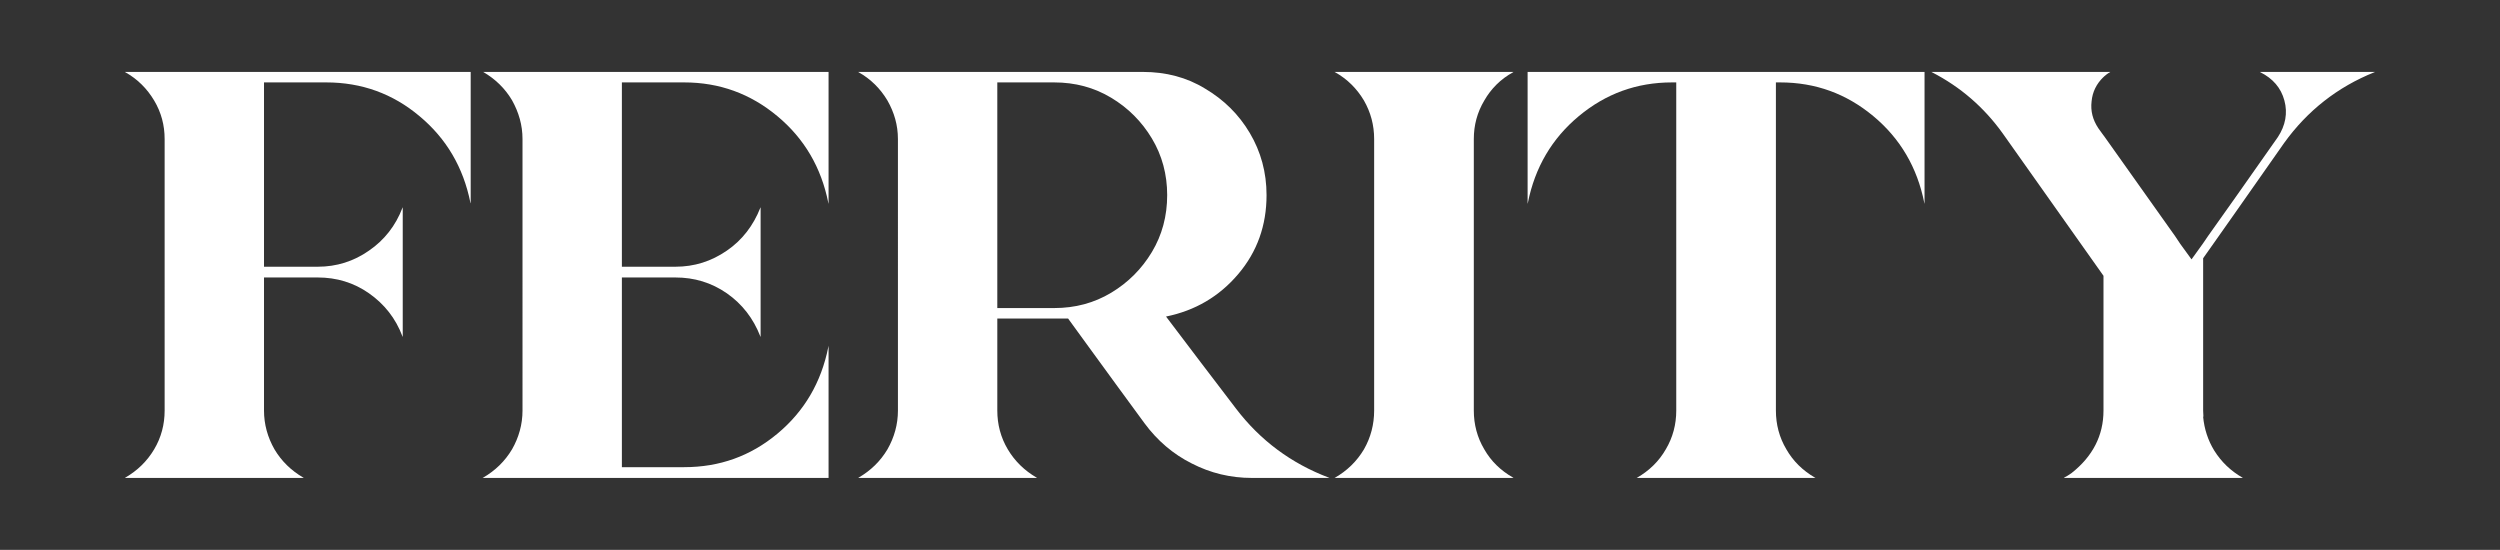 <svg xmlns="http://www.w3.org/2000/svg" id="Layer_1" viewBox="0 0 300 65.984"><rect x="0" y="0" width="300" height="65.984" fill="#333333" stroke="none"/><defs><style>.cls-1{fill:#fff;}</style></defs><path class="cls-1" d="M18.499,53.92c.849-1.427,1.257-2.99,1.257-4.654V16.684c0-1.665-.408-3.194-1.257-4.621-.849-1.427-2.004-2.582-3.465-3.397l-.034-.034h41.483v15.832-.068q0-.034-.034-.068c-.849-4.247-2.888-7.712-6.115-10.396-3.194-2.684-6.931-4.043-11.178-4.043h-7.475v22.118h6.455c2.242,0,4.315-.646,6.149-1.937,1.835-1.257,3.194-2.99,4.009-5.13q.034-.034.034-.068v15.56l-.034-.068c-.815-2.174-2.174-3.873-4.009-5.164s-3.907-1.903-6.149-1.903h-6.455v15.968c0,1.665.442,3.227,1.257,4.654.849,1.427,2.004,2.548,3.465,3.398.034,0,.034.034.034.034H15l.034-.034c1.461-.849,2.616-1.971,3.465-3.398Z"></path><path class="cls-1" d="M61.444,53.92c.815-1.427,1.257-2.99,1.257-4.654V16.684c0-1.665-.442-3.194-1.257-4.655-.849-1.427-2.004-2.548-3.465-3.397h-.068,41.517v15.832c0-.034-.034-.102-.034-.136-.849-4.247-2.888-7.712-6.116-10.396-3.227-2.684-6.931-4.043-11.178-4.043h-7.474v22.118h6.421c2.276,0,4.315-.646,6.183-1.937,1.835-1.257,3.16-2.99,4.009-5.13q0-.034.034-.068v15.56l-.034-.068c-.849-2.174-2.174-3.873-4.009-5.164-1.869-1.291-3.907-1.903-6.183-1.903h-6.421v22.763h7.474c4.247,0,7.95-1.325,11.178-4.009,3.228-2.684,5.266-6.149,6.116-10.396,0-.068.034-.102.034-.17v15.866h-41.517l.068-.034c1.461-.849,2.616-1.971,3.465-3.398Z"></path><path class="cls-1" d="M159.462,57.318c.034,0,.068.034.068.034h-9.309c-2.548,0-4.96-.578-7.203-1.733-2.243-1.121-4.145-2.752-5.674-4.824-2.242-3.058-4.484-6.116-6.727-9.207-.815-1.121-1.631-2.242-2.446-3.364h-8.494v11.042c0,1.665.408,3.227,1.257,4.654.849,1.427,2.004,2.548,3.465,3.398l.034.034h-21.438l.034-.034c1.461-.849,2.616-1.971,3.465-3.398.815-1.427,1.257-2.99,1.257-4.654V16.684c0-1.665-.442-3.194-1.257-4.621-.849-1.427-2.004-2.582-3.465-3.397l-.034-.034h34.179c2.718,0,5.232.646,7.44,2.004,2.242,1.325,4.043,3.092,5.368,5.334,1.325,2.242,2.004,4.723,2.004,7.441,0,3.635-1.121,6.795-3.398,9.479-2.276,2.684-5.164,4.383-8.664,5.096,2.786,3.669,5.572,7.373,8.392,11.042,2.922,3.839,6.659,6.591,11.144,8.29ZM126.506,36.967c2.514,0,4.79-.611,6.829-1.834,2.039-1.223,3.669-2.854,4.893-4.892,1.223-2.039,1.834-4.315,1.834-6.829,0-2.48-.612-4.757-1.834-6.795-1.223-2.038-2.854-3.669-4.893-4.892-2.039-1.223-4.315-1.835-6.829-1.835h-6.829v27.078h6.829Z"></path><path class="cls-1" d="M163.675,53.92c.815-1.427,1.223-2.99,1.223-4.654V16.684c0-1.665-.408-3.194-1.223-4.621-.849-1.427-2.004-2.582-3.465-3.397l-.068-.034h21.472s-.034,0-.034.034c-1.495.815-2.65,1.971-3.465,3.397-.849,1.427-1.257,2.956-1.257,4.621v32.582c0,1.665.408,3.227,1.257,4.654.815,1.427,1.971,2.548,3.465,3.398l.034.034h-21.472l.068-.034c1.461-.849,2.616-1.971,3.465-3.398Z"></path><path class="cls-1" d="M211.206,8.632h19.739v15.832c0-.034-.034-.102-.034-.136-.849-4.247-2.888-7.712-6.115-10.396-3.228-2.684-6.931-4.043-11.178-4.043h-.51v39.377c0,1.665.408,3.227,1.257,4.654.815,1.427,1.971,2.548,3.432,3.398l.068.034h-21.472c.034,0,.034-.034.068-.034,1.461-.849,2.616-1.971,3.432-3.398.849-1.427,1.257-2.99,1.257-4.654V9.889h-.51c-4.247,0-7.95,1.359-11.178,4.043-3.228,2.684-5.266,6.149-6.115,10.396,0,.034-.034.102-.034.136v-15.832h27.893Z"></path><path class="cls-1" d="M271.206,8.632h-.034,13.828l-.068.034c-4.417,1.767-8.052,4.621-10.838,8.494l-5.742,8.188-2.752,3.907-1.223,1.733v18.278c0,.238.034.51.034.747l-.034-.034v.034c.136,1.461.578,2.82,1.325,4.043v.034-.034c.849,1.359,1.971,2.446,3.398,3.262l.034.034h-21.472l.034-.034c.306-.17.612-.34.883-.544,2.548-2.005,3.839-4.519,3.839-7.508v-16.172l-12.095-17.089c-2.242-3.126-5.062-5.572-8.494-7.339q-.034-.034-.068-.034h21.472l-.034.034c-.272.136-.51.34-.748.544v.034h-.034c-.849.815-1.325,1.801-1.427,2.922-.136,1.155.136,2.208.815,3.228l.612.849.034.034,8.562,12.061.611.917,1.359,1.869,1.393-1.937.578-.849,3.397-4.79,4.994-7.101c.917-1.393,1.189-2.888.782-4.383-.408-1.529-1.393-2.65-2.888-3.397,0-.034-.034-.034-.034-.034Z"></path></svg>